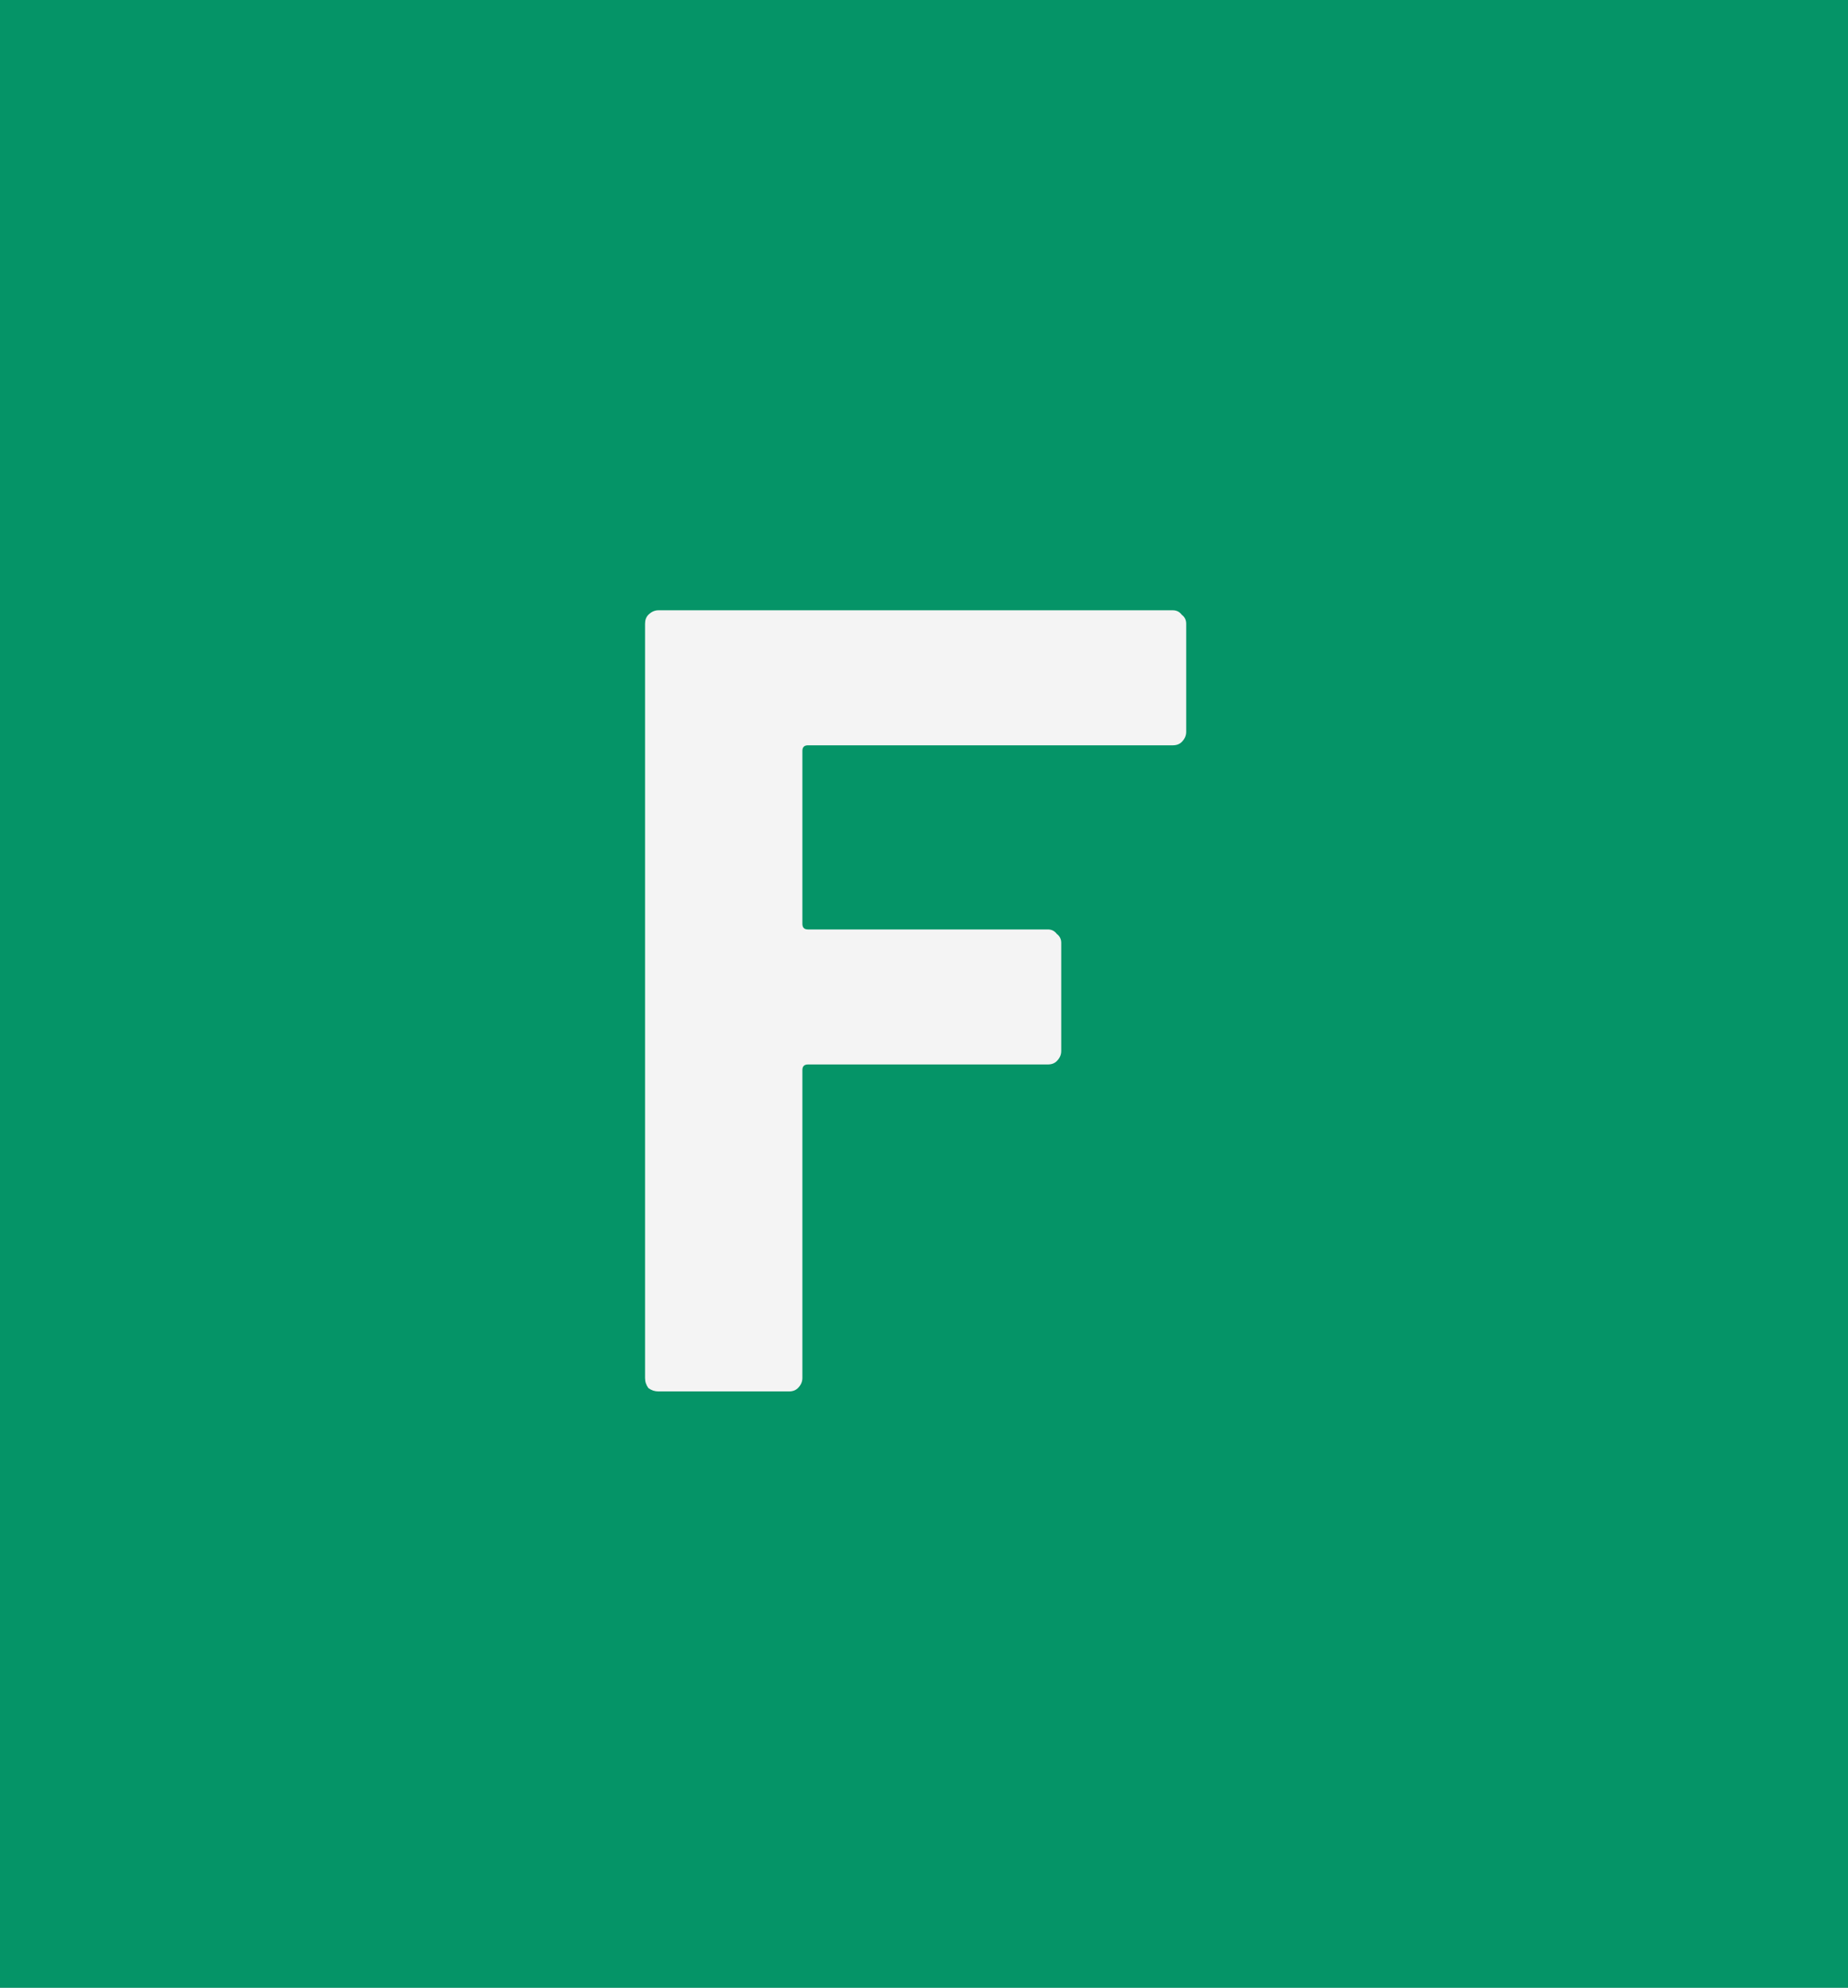 <svg width="106" height="114" viewBox="0 0 106 114" fill="none" xmlns="http://www.w3.org/2000/svg">
<rect x="0" y="0" width="106" height="114" fill="#333333" stroke="none"/>
<g clip-path="url(#clip0_82_761)">
<rect width="106" height="114" fill="white"/>
<path d="M0 0H282V213H0V0Z" fill="#059467"/>
<path d="M68.04 41.976C68.04 42.189 67.955 42.381 67.784 42.552C67.656 42.68 67.485 42.744 67.272 42.744H46.344C46.131 42.744 46.024 42.851 46.024 43.064V52.984C46.024 53.197 46.131 53.304 46.344 53.304H60.104C60.317 53.304 60.488 53.389 60.616 53.56C60.787 53.688 60.872 53.859 60.872 54.072V60.28C60.872 60.493 60.787 60.685 60.616 60.856C60.488 60.984 60.317 61.048 60.104 61.048H46.344C46.131 61.048 46.024 61.155 46.024 61.368V79.032C46.024 79.245 45.939 79.437 45.768 79.608C45.64 79.736 45.469 79.8 45.256 79.8H37.768C37.555 79.8 37.363 79.736 37.192 79.608C37.064 79.437 37 79.245 37 79.032V35.768C37 35.555 37.064 35.384 37.192 35.256C37.363 35.085 37.555 35 37.768 35H67.272C67.485 35 67.656 35.085 67.784 35.256C67.955 35.384 68.04 35.555 68.04 35.768V41.976Z" fill="#F4F4F4"/>
</g>
<defs>
<clipPath id="clip0_82_761">
<rect width="106" height="114" fill="white"/>
</clipPath>
</defs>
</svg>
